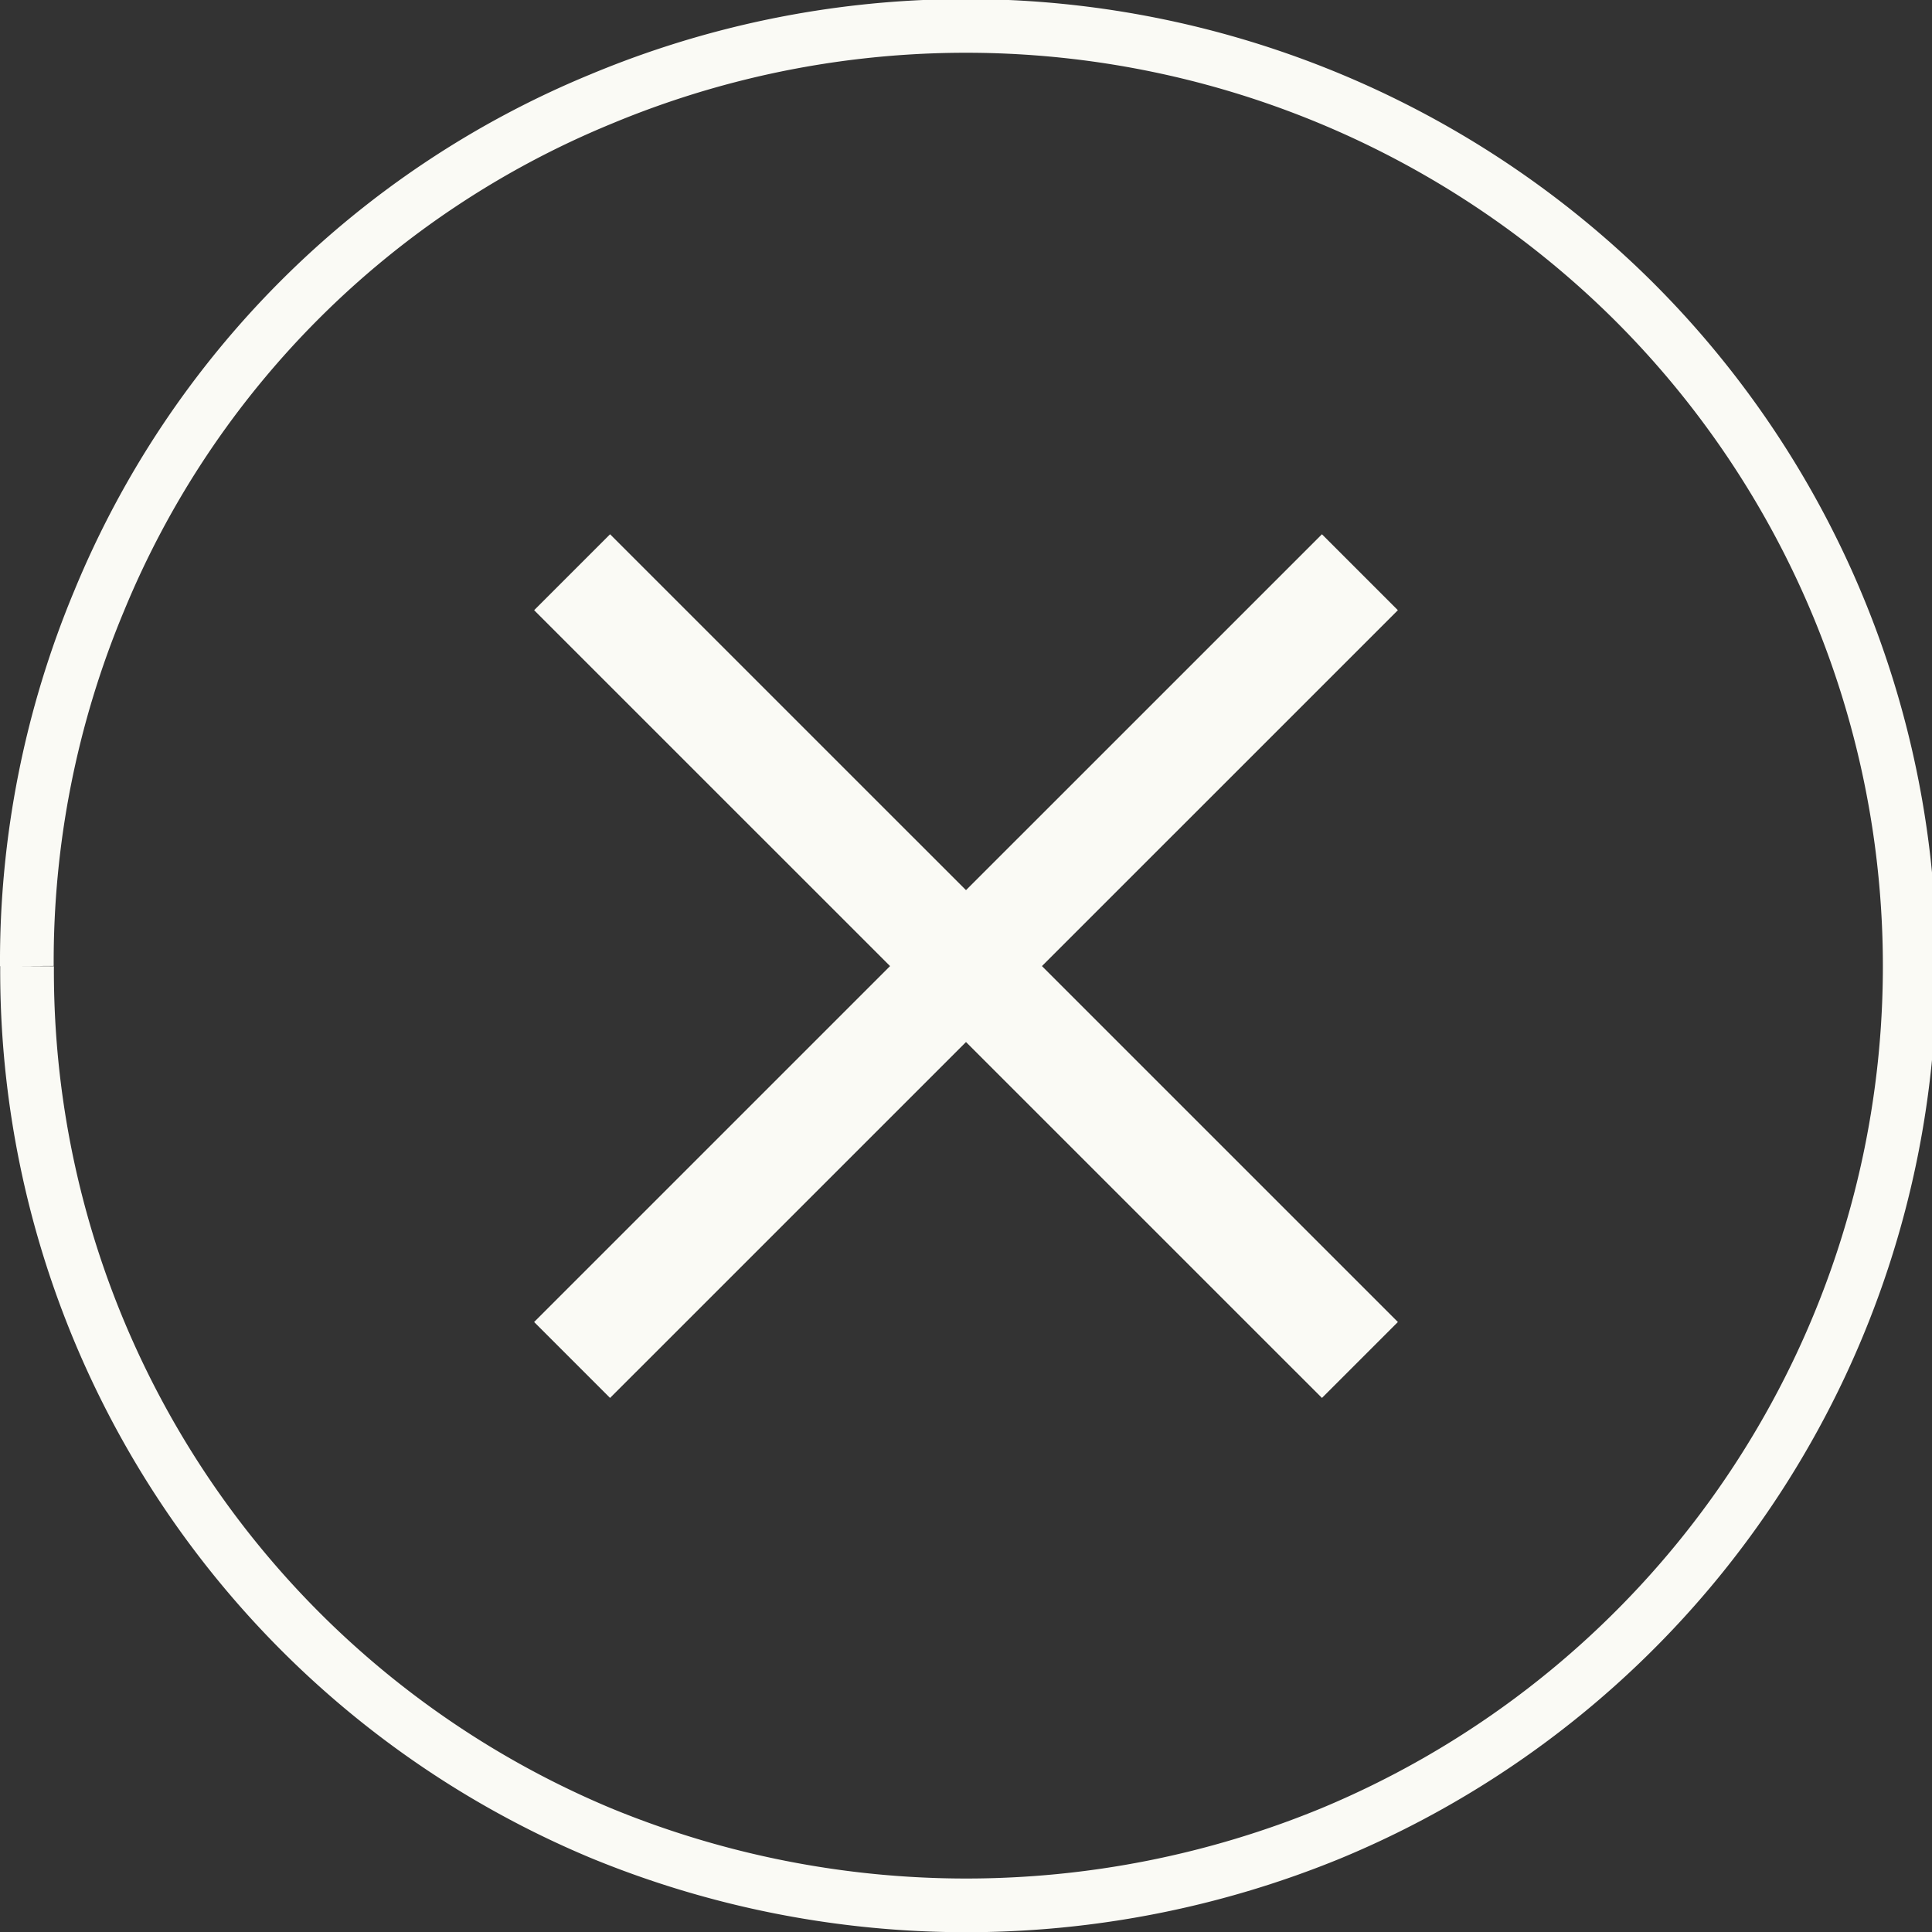<svg xmlns="http://www.w3.org/2000/svg" width="35.98" height="35.983" viewBox="0 0 35.98 35.983">
  <rect x="0" y="0" width="35.98" height="35.983" fill="#333333" stroke="none"/>
  <g id="Group_1612" data-name="Group 1612" transform="translate(-1855.303 -92.176)">
    <line id="Line_1" data-name="Line 1" y1="0.001" x2="20.748" transform="translate(1865.958 102.832) rotate(45)" fill="none" stroke="#fafaf5" stroke-width="2"/>
    <line id="Line_2" data-name="Line 2" x2="20.748" y2="0.001" transform="translate(1865.957 117.503) rotate(-45)" fill="none" stroke="#fafaf5" stroke-width="2"/>
    <path id="Path_6" data-name="Path 6" d="M124.084,47.177a17.409,17.409,0,0,1,1.346-6.8,17.166,17.166,0,0,1,9.341-9.344,17.641,17.641,0,0,1,19.21,3.736,17.486,17.486,0,0,1-5.6,28.555,17.865,17.865,0,0,1-13.606,0,17.4,17.4,0,0,1-10.687-16.146" transform="translate(1731.719 62.99)" fill="none" stroke="#fafaf5" stroke-width="1"/>
  </g>
</svg>
